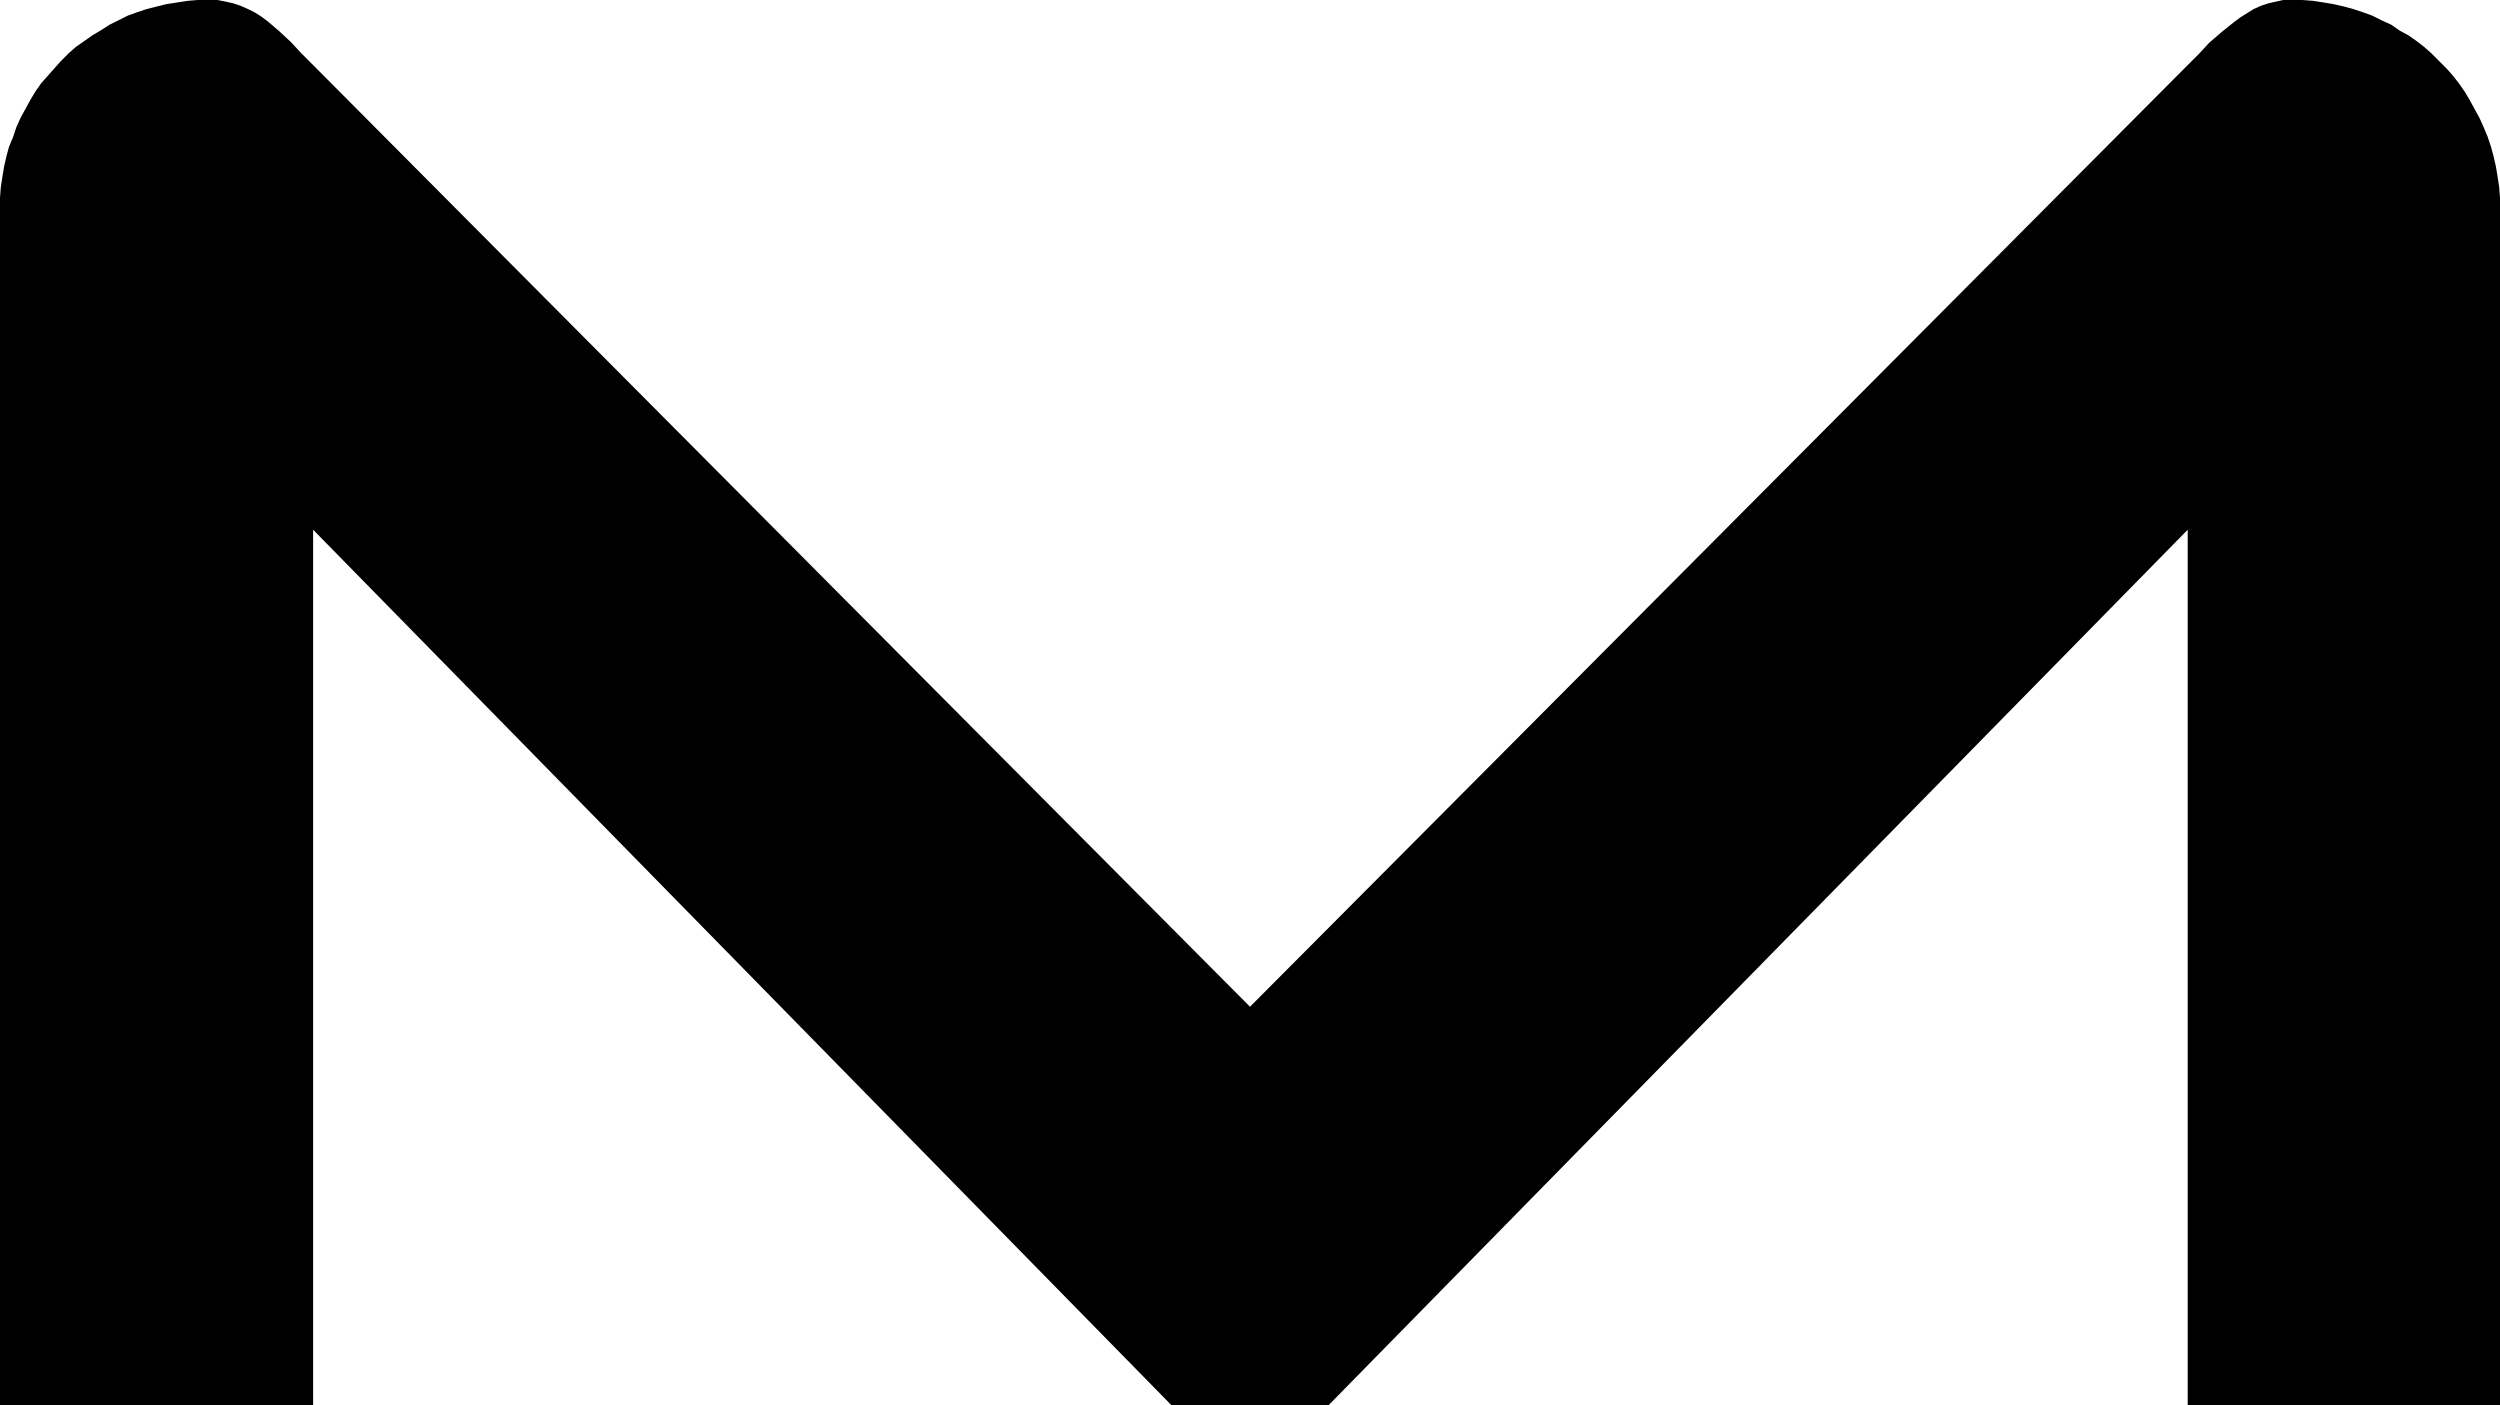<?xml version="1.0" encoding="UTF-8" standalone="no"?>
<svg
   version="1.0"
   width="129.724mm"
   height="72.93mm"
   id="svg1"
   sodipodi:docname="Speed M.wmf"
   xmlns:inkscape="http://www.inkscape.org/namespaces/inkscape"
   xmlns:sodipodi="http://sodipodi.sourceforge.net/DTD/sodipodi-0.dtd"
   xmlns="http://www.w3.org/2000/svg"
   xmlns:svg="http://www.w3.org/2000/svg">
  <sodipodi:namedview
     id="namedview1"
     pagecolor="#ffffff"
     bordercolor="#000000"
     borderopacity="0.25"
     inkscape:showpageshadow="2"
     inkscape:pageopacity="0.0"
     inkscape:pagecheckerboard="0"
     inkscape:deskcolor="#d1d1d1"
     inkscape:document-units="mm" />
  <defs
     id="defs1">
    <pattern
       id="WMFhbasepattern"
       patternUnits="userSpaceOnUse"
       width="6"
       height="6"
       x="0"
       y="0" />
  </defs>
  <path
     style="fill:#000000;fill-opacity:1;fill-rule:evenodd;stroke:none"
     d="M 61.408,12.764 245.147,197.44 429.048,12.764 l 2.101,-2.1 2.101,-2.262 2.424,-2.1 2.424,-1.939 1.293,-0.969 1.293,-0.808 1.293,-0.808 1.454,-0.646 1.454,-0.485 1.454,-0.323 L 447.793,0 h 1.616 2.101 l 2.101,0.162 2.101,0.323 1.939,0.323 2.101,0.485 1.778,0.485 1.939,0.646 1.778,0.646 1.939,0.969 1.778,0.808 1.616,1.131 1.778,0.969 1.616,1.131 1.454,1.131 1.454,1.293 1.454,1.454 1.454,1.454 1.293,1.454 1.131,1.454 1.131,1.616 0.97,1.616 0.97,1.777 0.97,1.777 0.808,1.777 0.808,1.939 0.646,1.939 0.485,1.777 0.485,2.1 0.323,1.939 0.323,2.1 0.162,2.1 V 40.878 275.64 H 429.048 V 103.89 L 260.499,275.64 H 229.795 L 61.408,103.89 V 275.64 H 0 V 40.878 38.777 L 0.162,36.677 0.485,34.576 0.808,32.637 1.293,30.537 1.778,28.76 2.586,26.821 3.232,24.882 4.04,23.105 5.01,21.327 5.979,19.55 6.949,17.934 l 1.131,-1.616 1.293,-1.454 1.293,-1.454 1.293,-1.454 1.454,-1.454 1.454,-1.293 1.616,-1.131 1.616,-1.131 1.616,-0.969 1.778,-1.131 1.616,-0.808 1.939,-0.969 L 26.826,2.424 28.765,1.777 30.704,1.293 32.643,0.808 34.744,0.485 36.845,0.162 38.784,0 h 2.101 1.778 l 1.616,0.323 1.454,0.323 1.454,0.485 1.454,0.646 1.293,0.646 1.293,0.808 1.293,0.969 2.262,1.939 2.262,2.1 2.101,2.262 z"
     id="path1" />
</svg>

